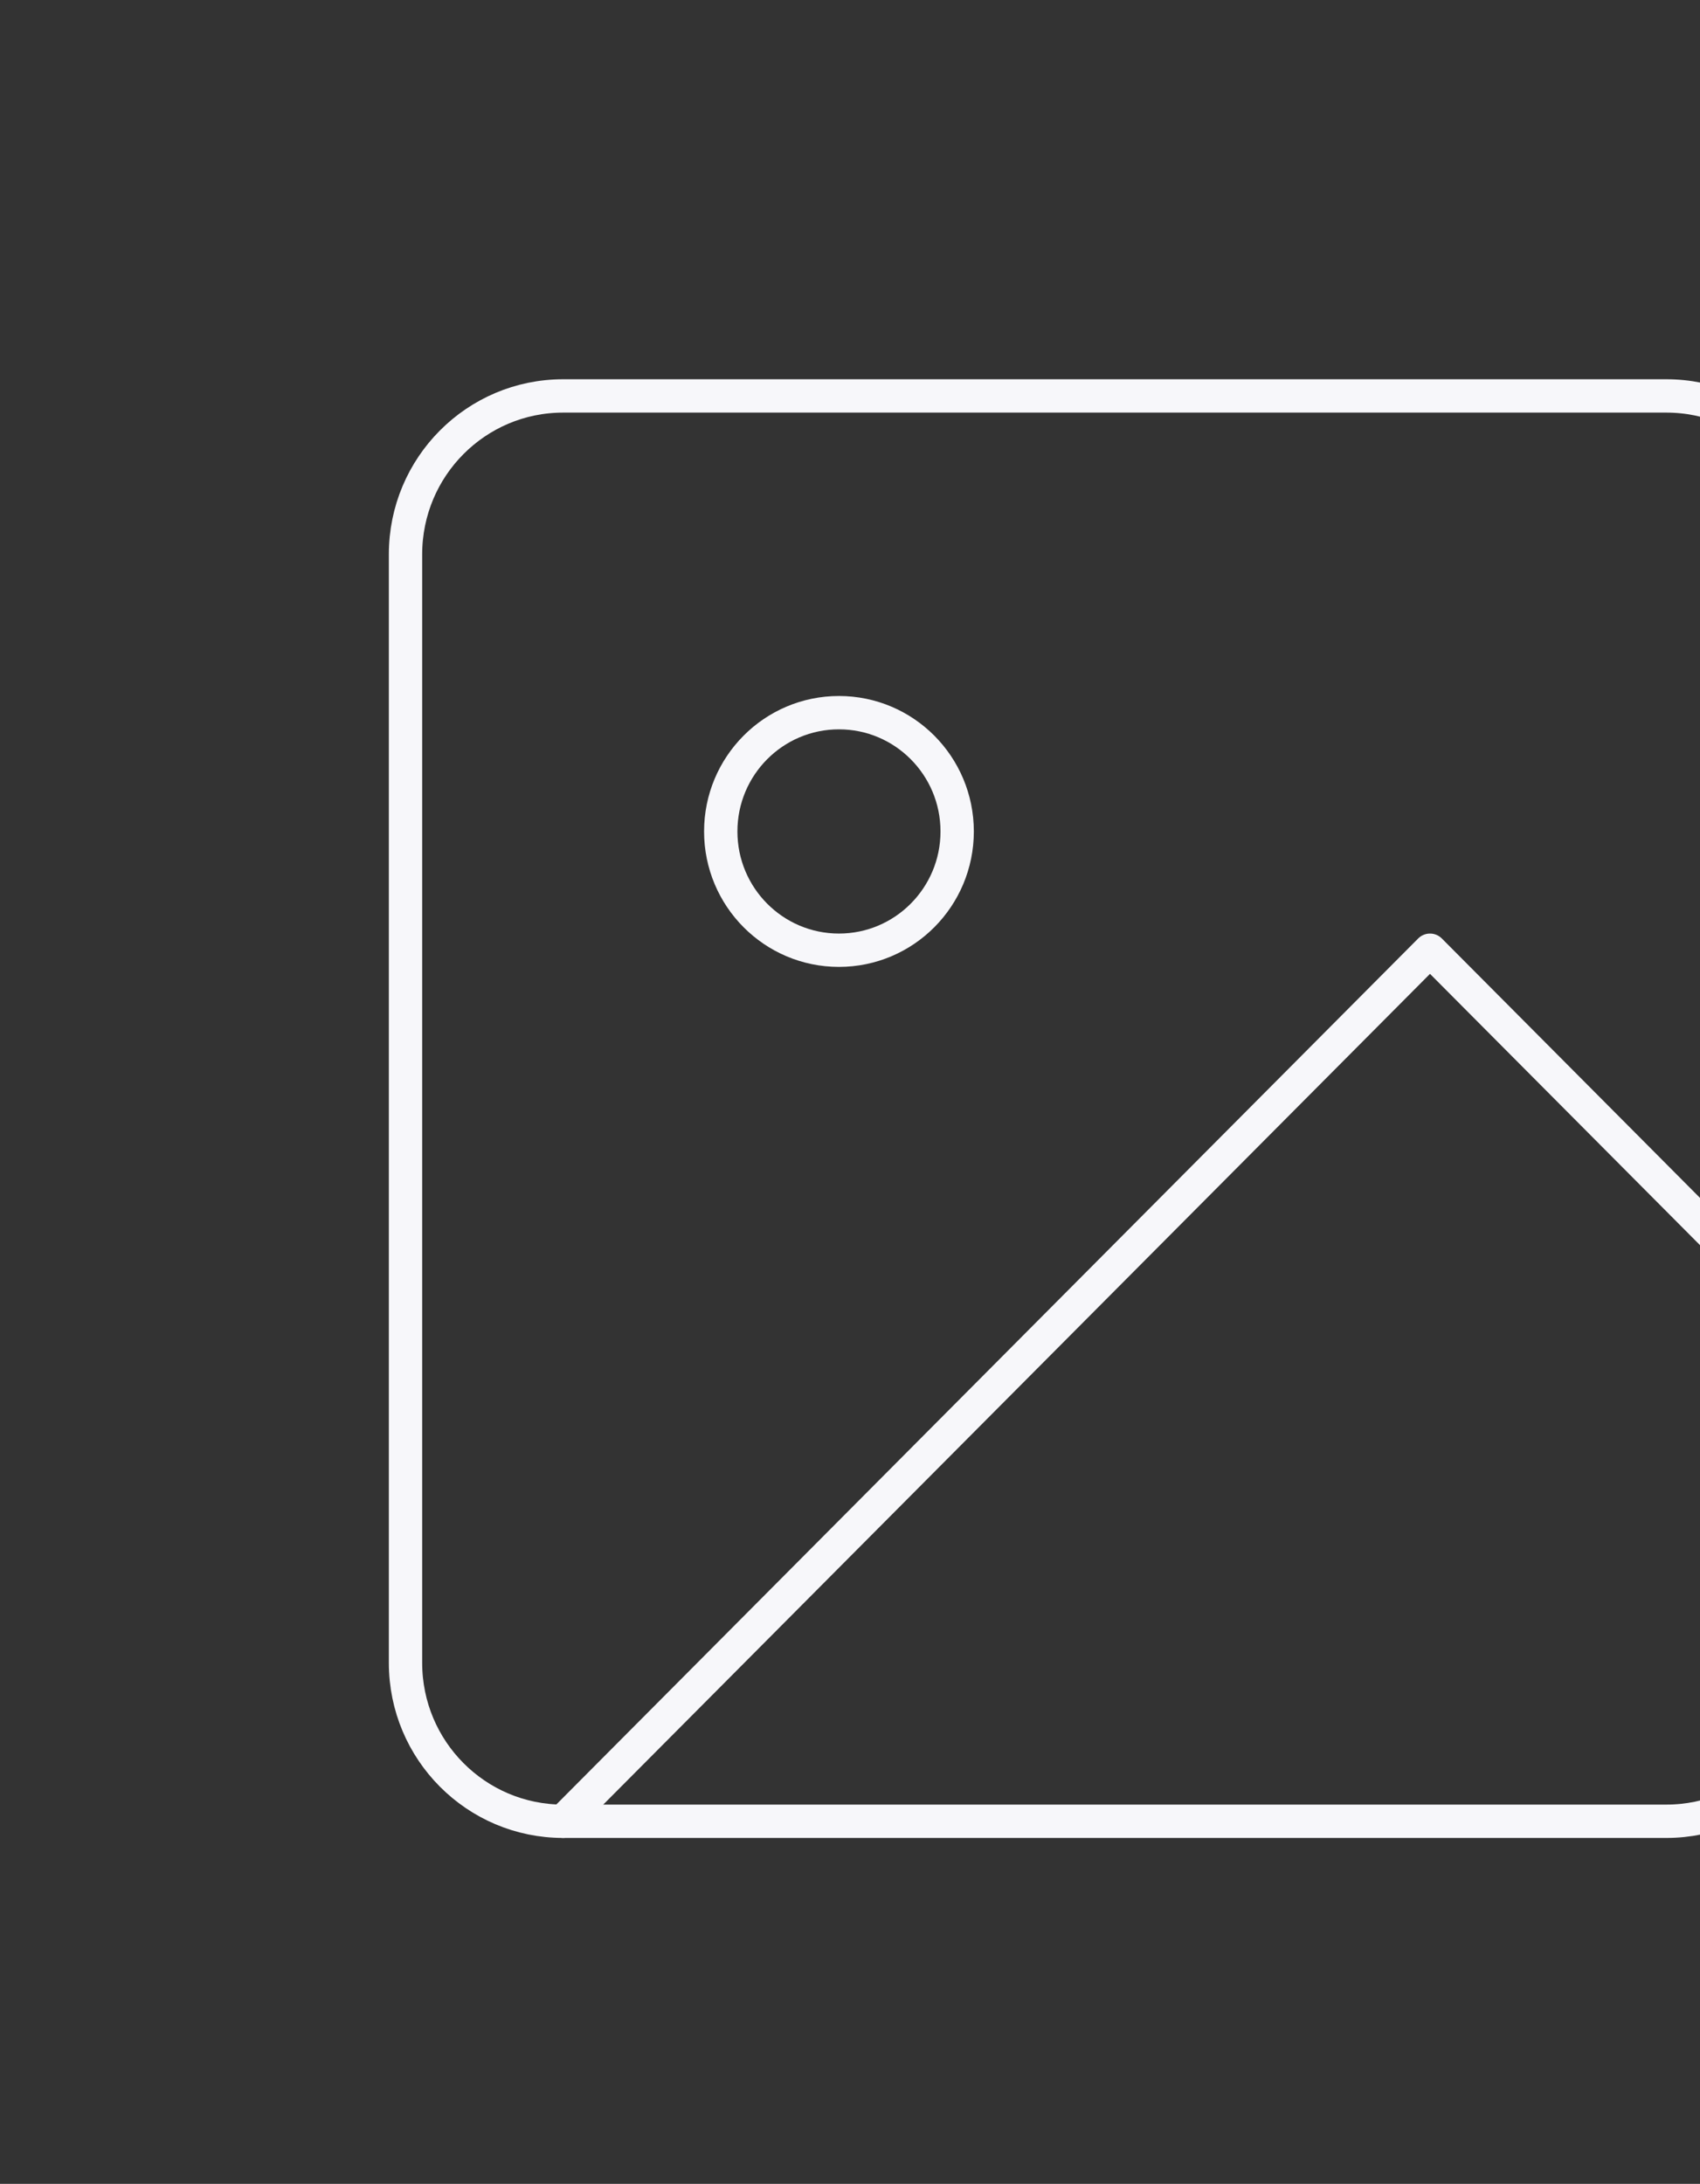 <svg width="102" height="131" viewBox="0 0 102 131" fill="none" xmlns="http://www.w3.org/2000/svg">
<rect x="0" y="0" width="102" height="131" fill="#333333" stroke="none"/>
<path d="M99.985 23.75H33.788C28.565 23.75 24.331 28.003 24.331 33.25V99.75C24.331 104.997 28.565 109.25 33.788 109.25H99.985C105.208 109.25 109.442 104.997 109.442 99.75V33.25C109.442 28.003 105.208 23.75 99.985 23.75Z" stroke="#F7F7FA" stroke-width="2" stroke-linecap="round" stroke-linejoin="round"/>
<path d="M50.337 57C54.254 57 57.43 53.81 57.43 49.875C57.43 45.94 54.254 42.75 50.337 42.75C46.42 42.75 43.245 45.94 43.245 49.875C43.245 53.81 46.42 57 50.337 57Z" stroke="#F7F7FA" stroke-width="2" stroke-linecap="round" stroke-linejoin="round"/>
<path d="M109.442 80.75L85.8 57L33.788 109.25" stroke="#F7F7FA" stroke-width="2" stroke-linecap="round" stroke-linejoin="round"/>
</svg>
